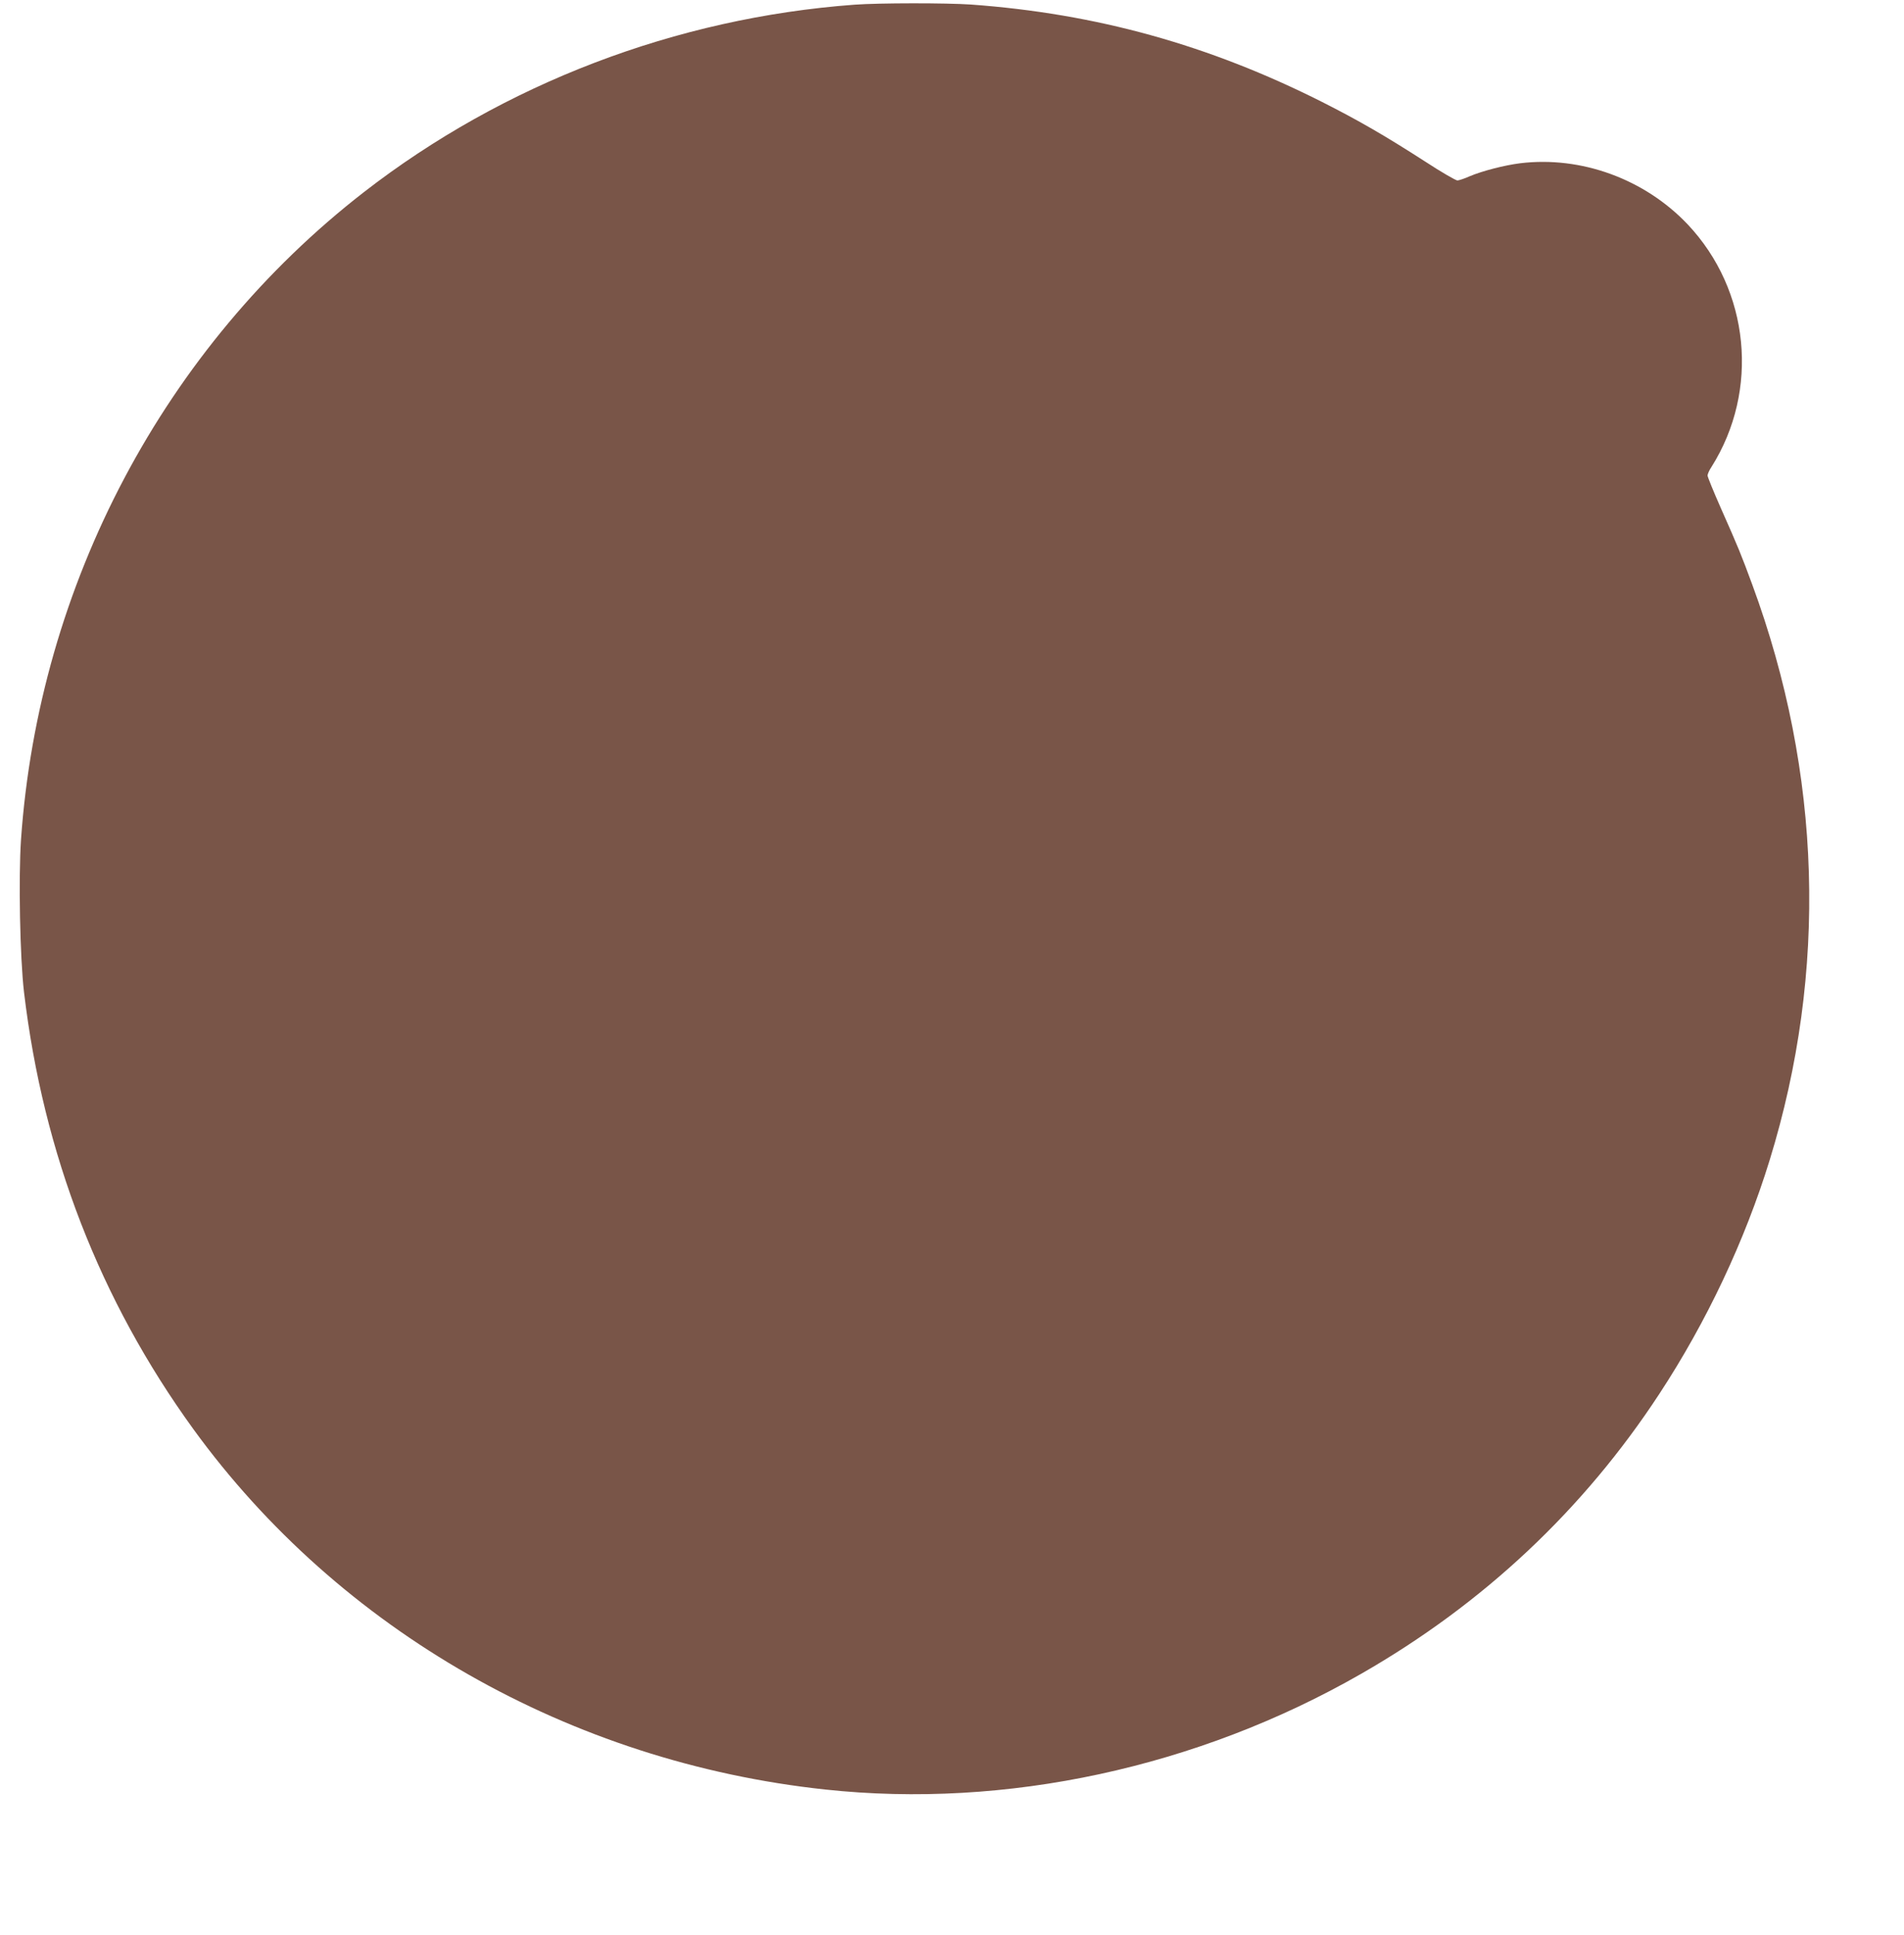 <?xml version="1.0" standalone="no"?>
<!DOCTYPE svg PUBLIC "-//W3C//DTD SVG 20010904//EN"
 "http://www.w3.org/TR/2001/REC-SVG-20010904/DTD/svg10.dtd">
<svg version="1.0" xmlns="http://www.w3.org/2000/svg"
 width="1260pt" height="1280pt" viewBox="0 0 1260 1280"
 preserveAspectRatio="xMidYMid meet">
<g transform="translate(0,1280) scale(0.1,-0.1)"
fill="#795548" stroke="none">
<path d="M5655 12769 c-1182 -87 -2324 -524 -3248 -1241 -1319 -1024 -2150
-2594 -2268 -4283 -17 -251 -7 -781 20 -1010 127 -1069 502 -2036 1120 -2889
968 -1333 2495 -2204 4181 -2385 1196 -129 2466 145 3547 765 810 464 1472
1086 1975 1854 312 476 565 1012 729 1545 385 1249 345 2559 -115 3807 -75
203 -89 238 -207 504 -49 111 -89 209 -89 218 0 9 11 35 26 57 319 506 254
1169 -158 1605 -285 300 -704 453 -1108 404 -104 -13 -251 -51 -334 -86 -33
-15 -70 -27 -81 -28 -11 0 -108 56 -215 126 -269 173 -439 271 -680 393 -750
378 -1496 585 -2325 645 -161 11 -608 11 -770 -1z"/>
</g>
</svg>
